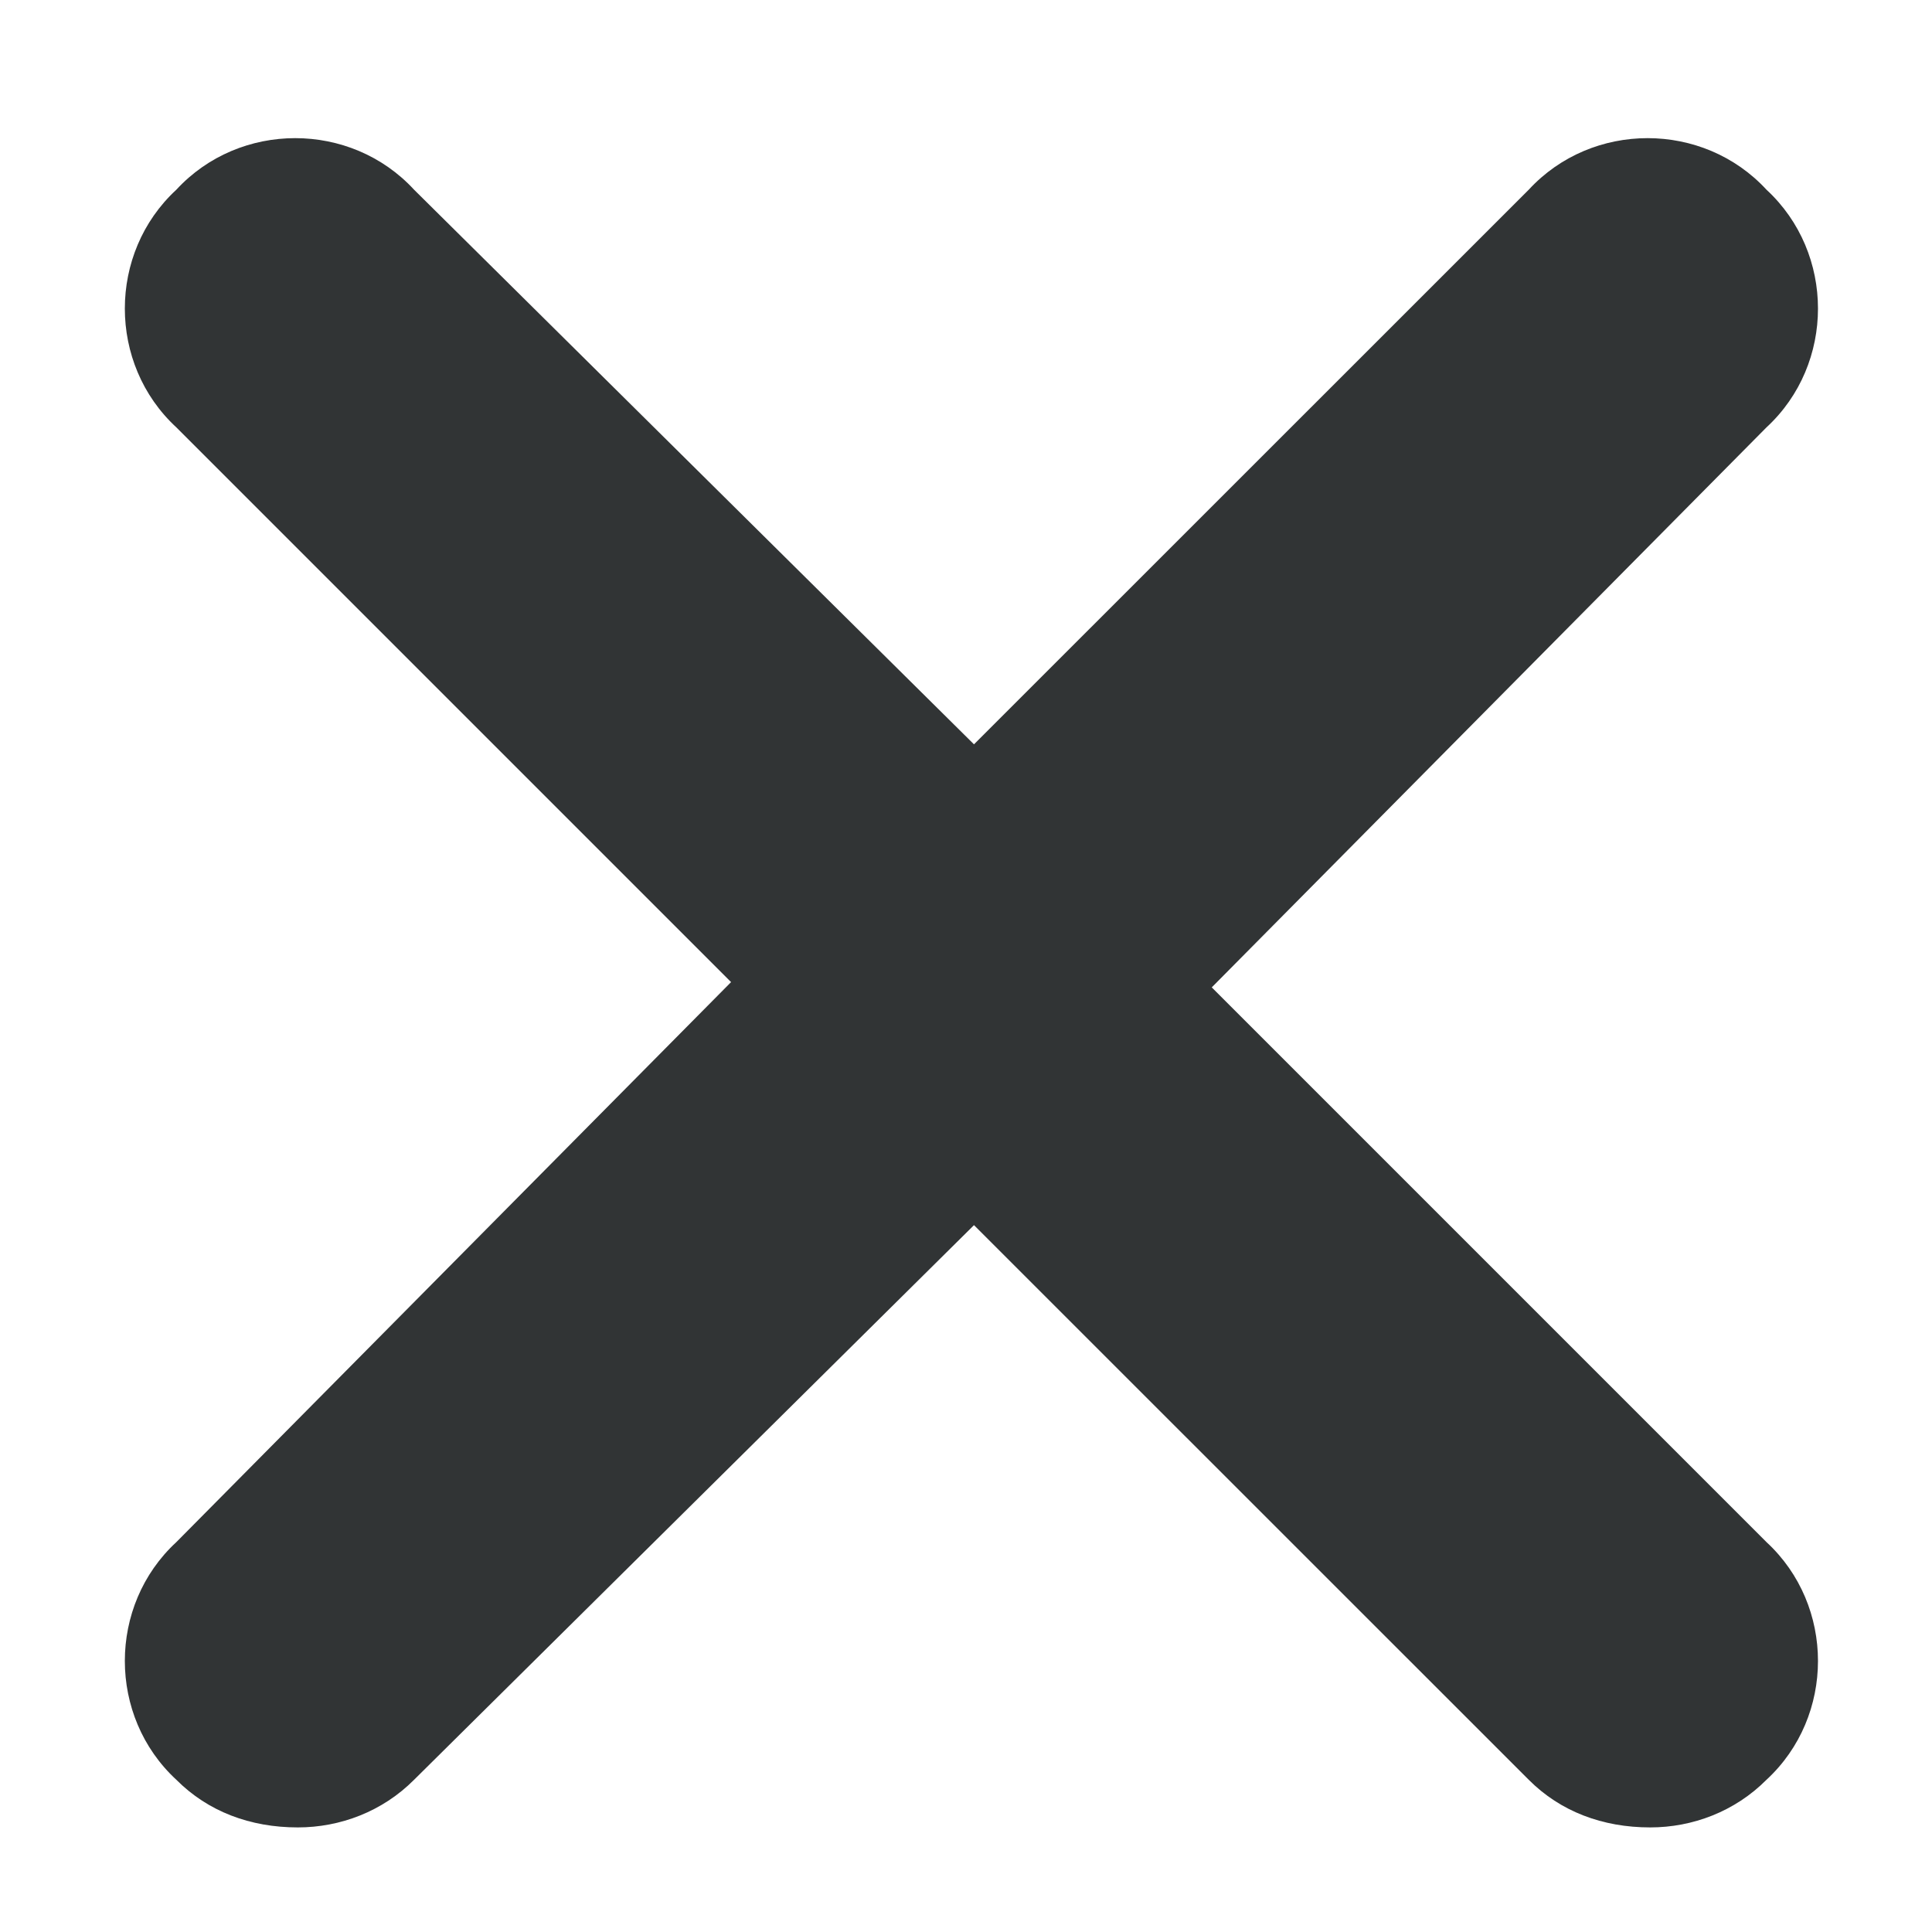 <svg width="15" height="15" viewBox="0 0 15 15" fill="none" xmlns="http://www.w3.org/2000/svg">
<path d="M13.715 11.973C14.248 12.465 14.248 13.326 13.715 13.818C13.469 14.065 13.141 14.188 12.812 14.188C12.443 14.188 12.115 14.065 11.869 13.818L7.562 9.512L3.215 13.818C2.969 14.065 2.641 14.188 2.312 14.188C1.943 14.188 1.615 14.065 1.369 13.818C0.836 13.326 0.836 12.465 1.369 11.973L5.676 7.625L1.369 3.318C0.836 2.826 0.836 1.965 1.369 1.473C1.861 0.939 2.723 0.939 3.215 1.473L7.562 5.779L11.869 1.473C12.361 0.939 13.223 0.939 13.715 1.473C14.248 1.965 14.248 2.826 13.715 3.318L9.408 7.666L13.715 11.973Z" fill="#313435"/>
</svg>
